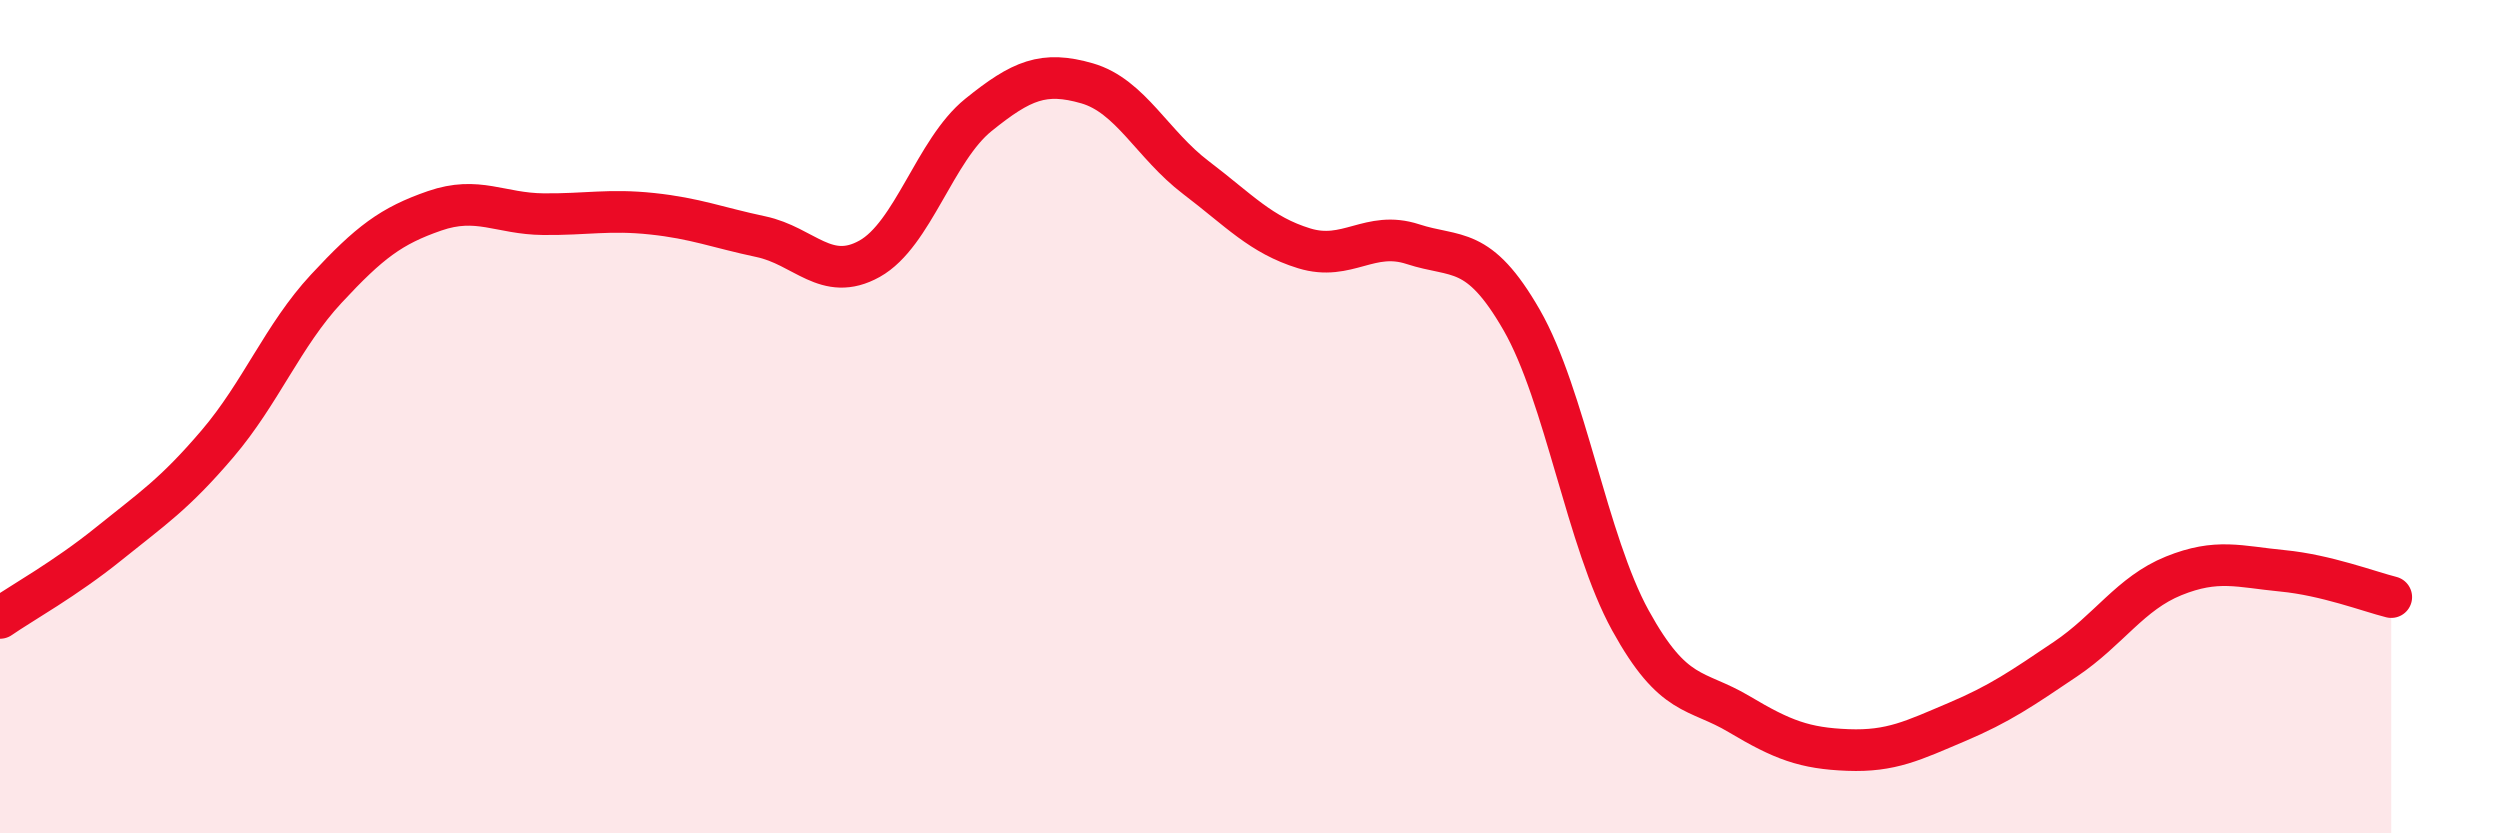 
    <svg width="60" height="20" viewBox="0 0 60 20" xmlns="http://www.w3.org/2000/svg">
      <path
        d="M 0,14.83 C 0.52,14.47 1.57,13.89 2.61,13.05 C 3.65,12.21 4.18,11.87 5.22,10.65 C 6.26,9.43 6.79,8.05 7.83,6.93 C 8.87,5.81 9.39,5.42 10.43,5.06 C 11.47,4.7 12,5.13 13.04,5.14 C 14.08,5.15 14.61,5.02 15.65,5.13 C 16.69,5.24 17.22,5.46 18.26,5.68 C 19.3,5.9 19.83,6.79 20.87,6.21 C 21.91,5.63 22.44,3.6 23.48,2.76 C 24.52,1.92 25.05,1.7 26.09,2 C 27.13,2.3 27.66,3.47 28.7,4.26 C 29.74,5.05 30.26,5.64 31.3,5.96 C 32.34,6.28 32.87,5.52 33.91,5.86 C 34.95,6.2 35.48,5.87 36.52,7.68 C 37.56,9.49 38.09,13 39.13,14.89 C 40.17,16.78 40.7,16.52 41.74,17.14 C 42.78,17.76 43.31,17.96 44.35,18 C 45.39,18.04 45.92,17.77 46.96,17.33 C 48,16.89 48.53,16.52 49.57,15.82 C 50.61,15.12 51.13,14.24 52.17,13.82 C 53.21,13.4 53.74,13.6 54.78,13.7 C 55.82,13.8 56.87,14.2 57.39,14.33L57.39 20L0 20Z"
        fill="#EB0A25"
        opacity="0.1"
        stroke-linecap="round"
        stroke-linejoin="round"
      />
      <path
        d="M 0,14.83 C 0.52,14.47 1.57,13.89 2.61,13.05 C 3.65,12.21 4.18,11.87 5.22,10.65 C 6.26,9.43 6.79,8.05 7.83,6.93 C 8.87,5.81 9.39,5.42 10.43,5.06 C 11.47,4.7 12,5.13 13.04,5.14 C 14.08,5.15 14.61,5.02 15.65,5.13 C 16.69,5.24 17.22,5.46 18.26,5.68 C 19.3,5.9 19.83,6.79 20.87,6.21 C 21.91,5.63 22.44,3.6 23.48,2.76 C 24.52,1.92 25.05,1.7 26.09,2 C 27.13,2.3 27.66,3.47 28.7,4.26 C 29.74,5.05 30.26,5.64 31.3,5.96 C 32.34,6.28 32.87,5.52 33.91,5.86 C 34.95,6.2 35.48,5.87 36.52,7.68 C 37.56,9.49 38.09,13 39.13,14.89 C 40.17,16.78 40.7,16.52 41.74,17.14 C 42.78,17.76 43.31,17.96 44.35,18 C 45.39,18.04 45.92,17.77 46.96,17.33 C 48,16.89 48.53,16.52 49.57,15.82 C 50.61,15.12 51.13,14.24 52.17,13.82 C 53.21,13.4 53.74,13.6 54.78,13.7 C 55.82,13.8 56.87,14.2 57.39,14.33"
        stroke="#EB0A25"
        stroke-width="1"
        fill="none"
        stroke-linecap="round"
        stroke-linejoin="round"
      />
    </svg>
  